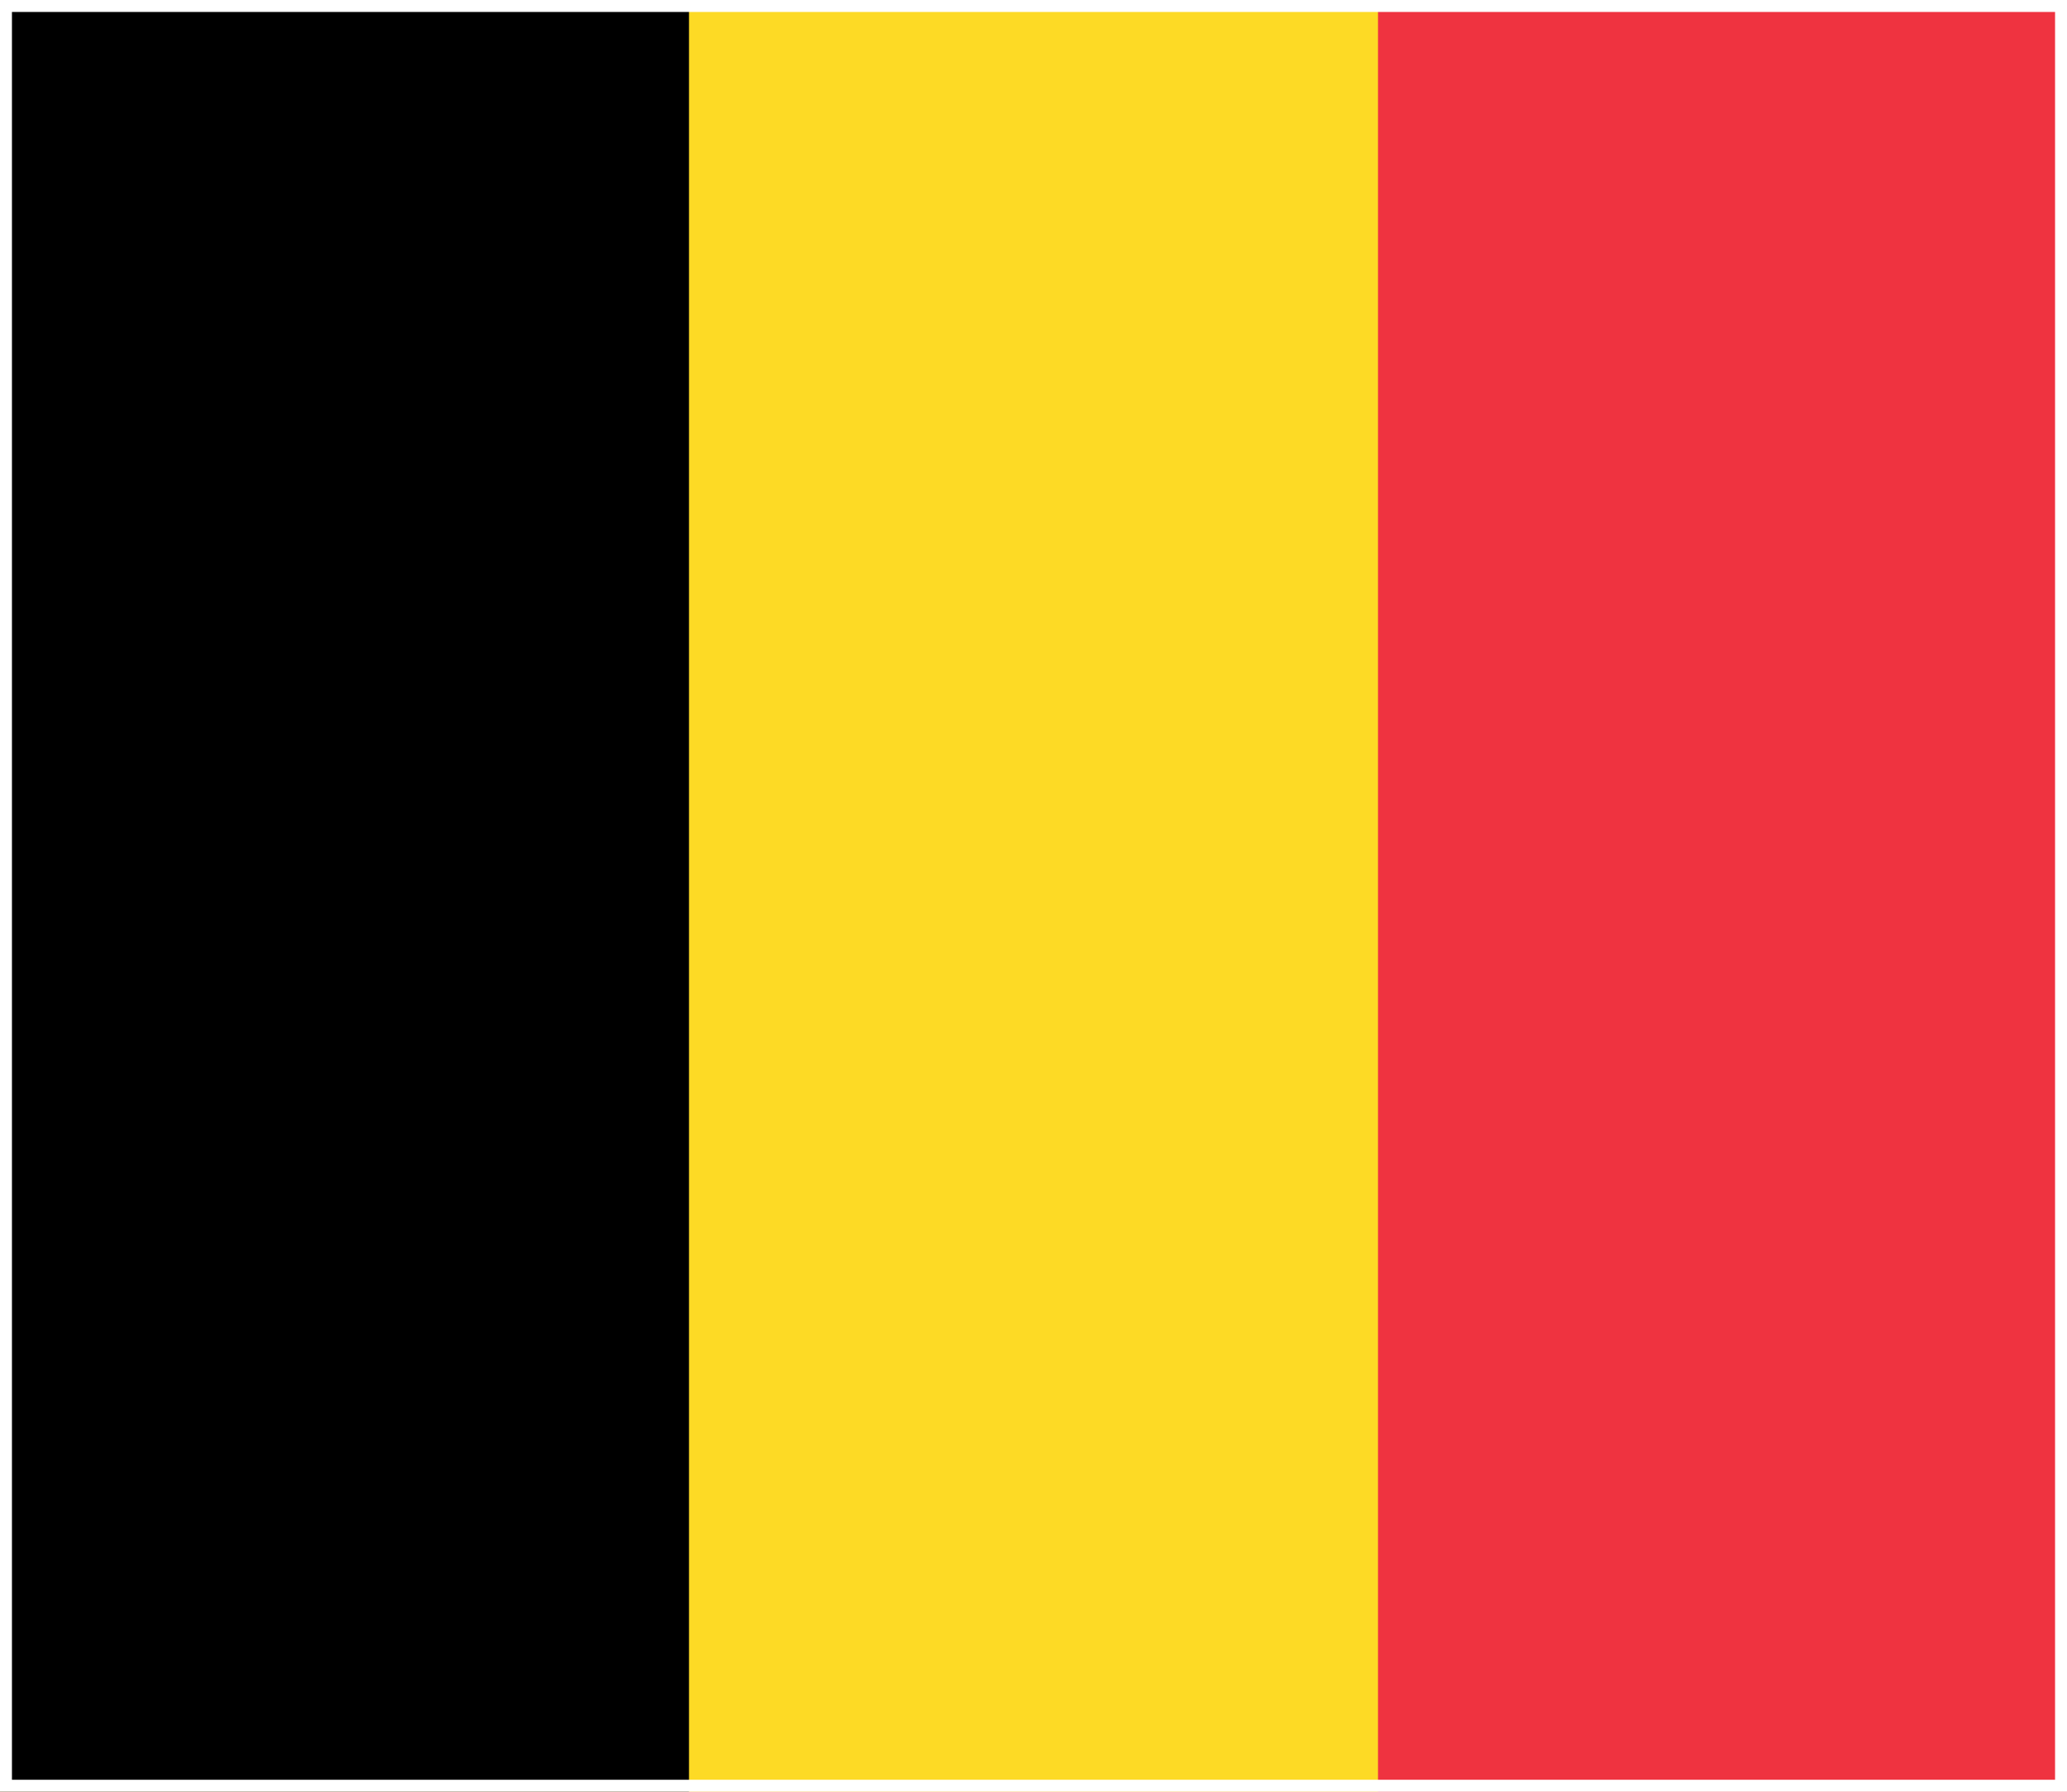 <?xml version="1.0" encoding="UTF-8"?><svg id="Layer_1" xmlns="http://www.w3.org/2000/svg" viewBox="0 0 692.31 600"><defs><style>.cls-1{fill:#fdda25;}.cls-1,.cls-2,.cls-3,.cls-4{stroke-width:0px;}.cls-2{fill:#000;}.cls-3{fill:#fff;}.cls-4{fill:#ef3340;}</style></defs><path class="cls-4" d="M0,0h692.31v600H0V0Z"/><path class="cls-1" d="M0,0h461.54v600H0V0Z"/><path class="cls-2" d="M0,0h230.77v600H0V0Z"/><path class="cls-3" d="M688.31,4v592H4V4h684.31M692.31,0H0v600h692.31V0h0Z"/></svg>
